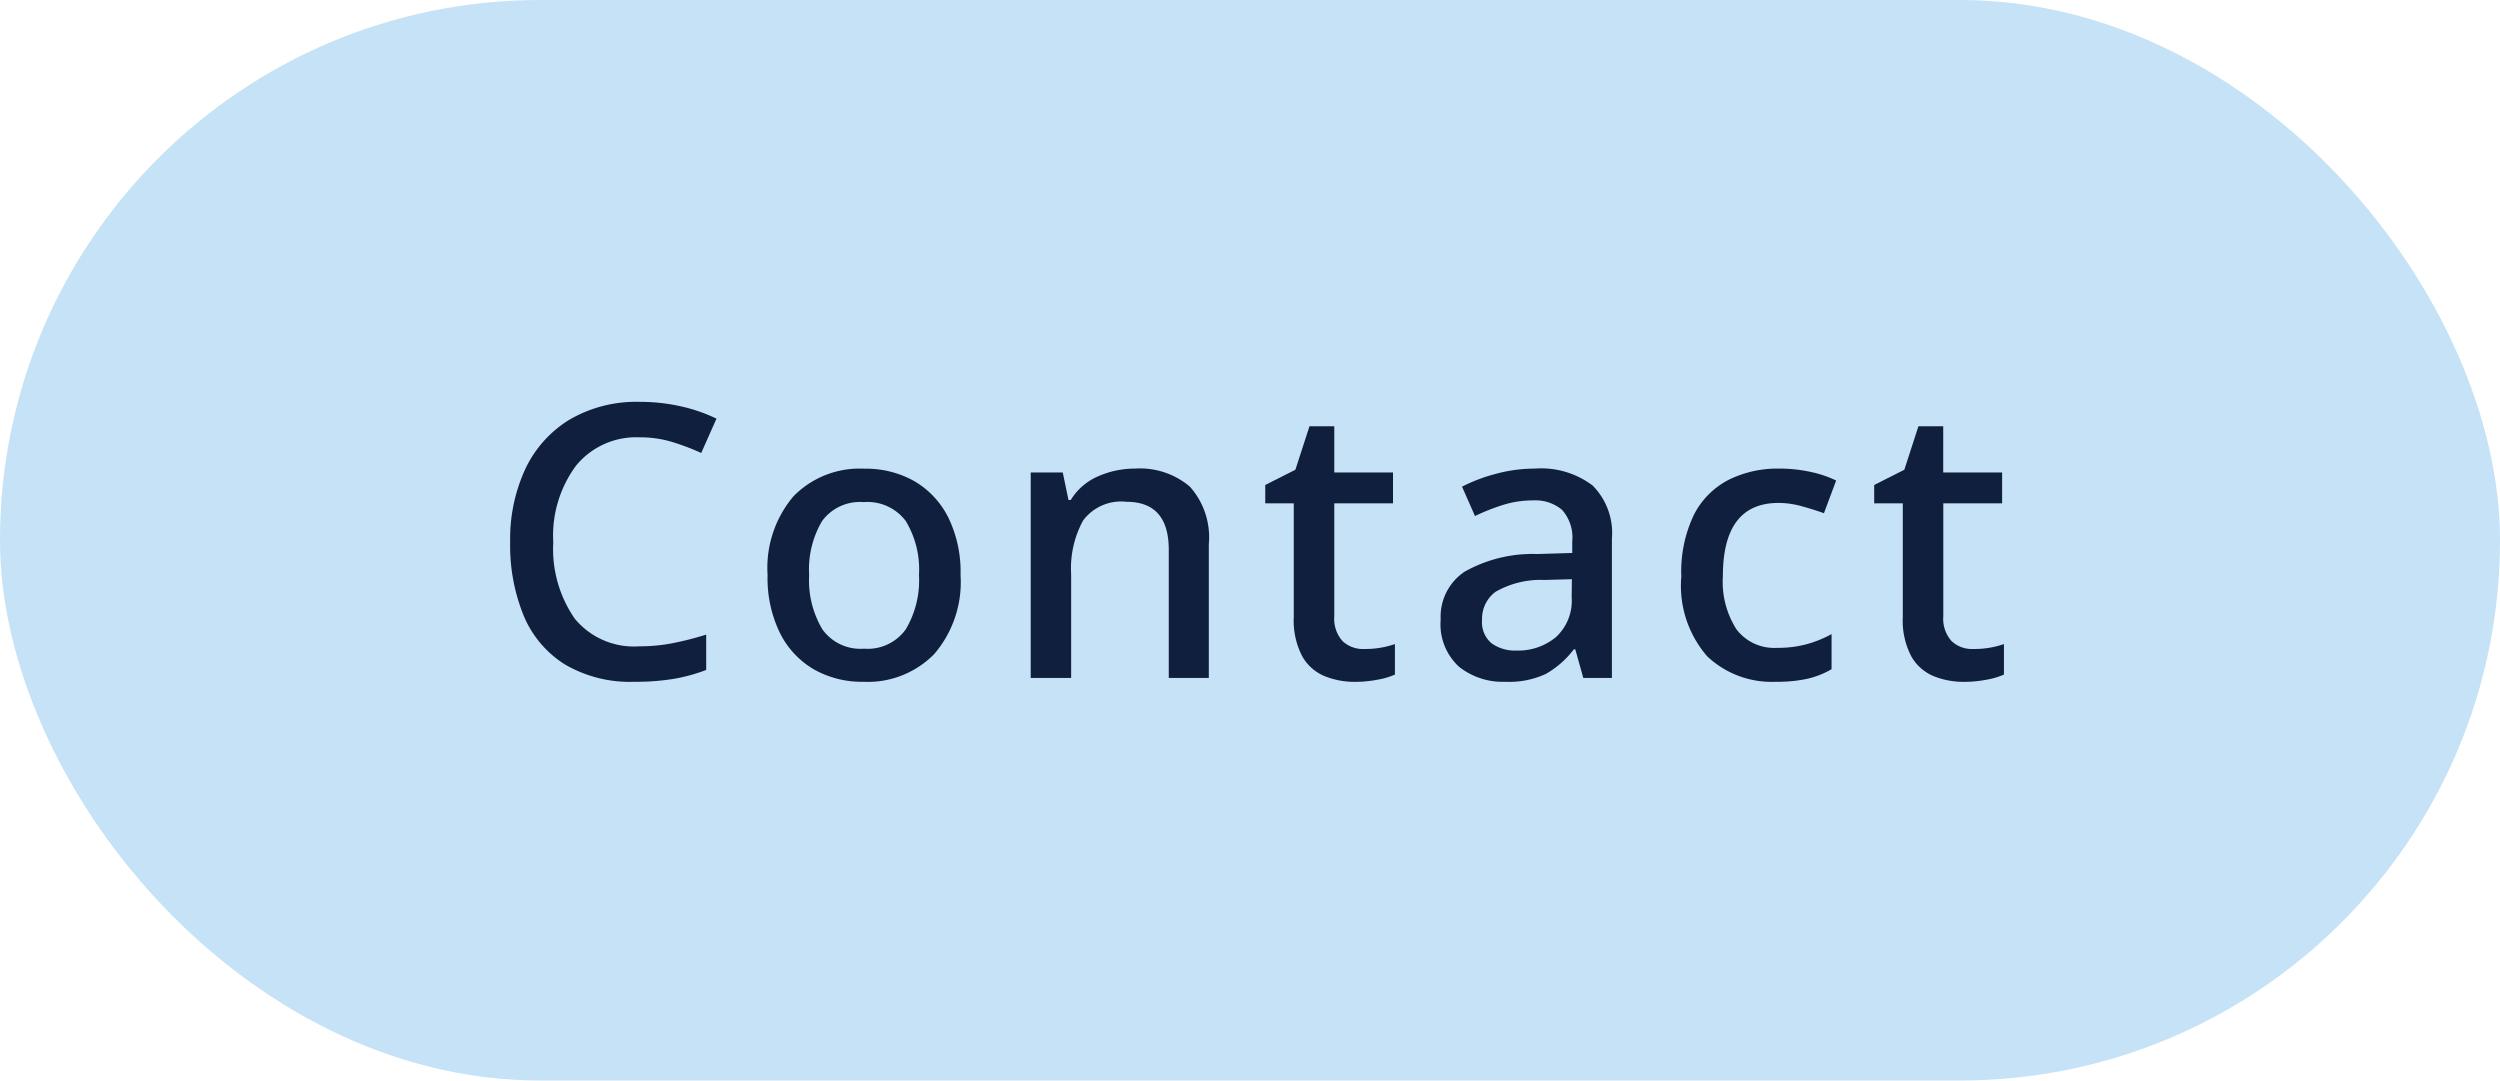<?xml version="1.0" encoding="UTF-8"?>
<svg xmlns="http://www.w3.org/2000/svg" width="118" height="51" viewBox="0 0 118 51">
  <g id="グループ_38" data-name="グループ 38" transform="translate(-1284 116)">
    <rect id="長方形_66" data-name="長方形 66" width="118" height="51" rx="25.5" transform="translate(1284 -116)" fill="#c5e2f6"></rect>
    <path id="パス_253" data-name="パス 253" d="M7.2-11.358a3.671,3.671,0,0,0-3,1.323A5.542,5.542,0,0,0,3.114-6.408a5.78,5.78,0,0,0,1.008,3.6,3.613,3.613,0,0,0,3.06,1.314,8.106,8.106,0,0,0,1.593-.153,14.546,14.546,0,0,0,1.557-.4V-.378A8.217,8.217,0,0,1,8.784.045,11.039,11.039,0,0,1,6.948.18,6.076,6.076,0,0,1,3.663-.639a4.958,4.958,0,0,1-1.944-2.3A8.759,8.759,0,0,1,1.08-6.426a7.852,7.852,0,0,1,.711-3.429A5.442,5.442,0,0,1,3.87-12.186a6.249,6.249,0,0,1,3.348-.846,8.687,8.687,0,0,1,1.9.207,7.672,7.672,0,0,1,1.7.585l-.72,1.62a11.484,11.484,0,0,0-1.35-.513A5.163,5.163,0,0,0,7.2-11.358Zm15.138,6.5A5.215,5.215,0,0,1,21.1-1.134,4.388,4.388,0,0,1,17.748.18a4.59,4.59,0,0,1-2.331-.585,4.1,4.1,0,0,1-1.6-1.71A5.893,5.893,0,0,1,13.23-4.86a5.229,5.229,0,0,1,1.224-3.717,4.368,4.368,0,0,1,3.348-1.3,4.627,4.627,0,0,1,2.349.585,4.107,4.107,0,0,1,1.6,1.7A5.838,5.838,0,0,1,22.338-4.86Zm-7.146,0A4.522,4.522,0,0,0,15.813-2.3a2.209,2.209,0,0,0,1.971.918A2.209,2.209,0,0,0,19.755-2.3a4.522,4.522,0,0,0,.621-2.556,4.424,4.424,0,0,0-.621-2.547A2.253,2.253,0,0,0,17.766-8.3a2.21,2.21,0,0,0-1.962.891A4.475,4.475,0,0,0,15.192-4.86ZM30.564-9.882a3.645,3.645,0,0,1,2.592.846,3.583,3.583,0,0,1,.9,2.718V0h-1.89V-6.048q0-2.268-2-2.268a2.24,2.24,0,0,0-2.043.882A4.707,4.707,0,0,0,27.558-4.9V0H25.65V-9.7h1.512l.27,1.3h.108a2.808,2.808,0,0,1,1.287-1.116A4.269,4.269,0,0,1,30.564-9.882ZM41.382-1.368A4.272,4.272,0,0,0,42.84-1.6v1.44a3.548,3.548,0,0,1-.828.243,5.591,5.591,0,0,1-1.044.1,3.777,3.777,0,0,1-1.449-.27,2.172,2.172,0,0,1-1.053-.936,3.638,3.638,0,0,1-.4-1.854V-8.244H36.72v-.864l1.422-.72.666-2.052h1.17V-9.7H42.75v1.458H39.978v5.328a1.572,1.572,0,0,0,.387,1.17A1.393,1.393,0,0,0,41.382-1.368Zm8.064-8.514a4.022,4.022,0,0,1,2.727.8,3.179,3.179,0,0,1,.909,2.511V0h-1.35l-.378-1.35h-.072A4.336,4.336,0,0,1,49.959-.189,4.122,4.122,0,0,1,48.042.18a3.314,3.314,0,0,1-2.178-.711A2.714,2.714,0,0,1,45-2.754a2.555,2.555,0,0,1,1.125-2.259,6.535,6.535,0,0,1,3.429-.837L51.21-5.9v-.54a1.957,1.957,0,0,0-.486-1.5,1.964,1.964,0,0,0-1.368-.441,4.694,4.694,0,0,0-1.422.216,9.663,9.663,0,0,0-1.314.522l-.612-1.386a7.767,7.767,0,0,1,1.575-.6A7.05,7.05,0,0,1,49.446-9.882Zm1.746,5.22-1.3.036a4.273,4.273,0,0,0-2.3.558,1.582,1.582,0,0,0-.639,1.332,1.291,1.291,0,0,0,.45,1.1,1.882,1.882,0,0,0,1.17.342,2.79,2.79,0,0,0,1.863-.63,2.333,2.333,0,0,0,.747-1.89ZM60.822.18a4.435,4.435,0,0,1-3.24-1.2,5.081,5.081,0,0,1-1.224-3.771A6.2,6.2,0,0,1,56.952-7.7,3.778,3.778,0,0,1,58.59-9.351a5.168,5.168,0,0,1,2.376-.531,6.835,6.835,0,0,1,1.521.162,5.293,5.293,0,0,1,1.179.4L63.09-7.776q-.5-.18-1.062-.333a4.078,4.078,0,0,0-1.08-.153q-2.628,0-2.628,3.456a4.154,4.154,0,0,0,.648,2.52,2.236,2.236,0,0,0,1.908.864A5.177,5.177,0,0,0,62.3-1.6,5.509,5.509,0,0,0,63.45-2.07V-.414a4.072,4.072,0,0,1-1.134.45A6.629,6.629,0,0,1,60.822.18Zm9.306-1.548A4.272,4.272,0,0,0,71.586-1.6v1.44a3.548,3.548,0,0,1-.828.243,5.591,5.591,0,0,1-1.044.1,3.777,3.777,0,0,1-1.449-.27,2.172,2.172,0,0,1-1.053-.936,3.638,3.638,0,0,1-.4-1.854V-8.244h-1.35v-.864l1.422-.72.666-2.052h1.17V-9.7H71.5v1.458H68.724v5.328a1.572,1.572,0,0,0,.387,1.17A1.393,1.393,0,0,0,70.128-1.368Z" transform="translate(1307 -84)" fill="#101f3e"></path>
  </g>
</svg>

